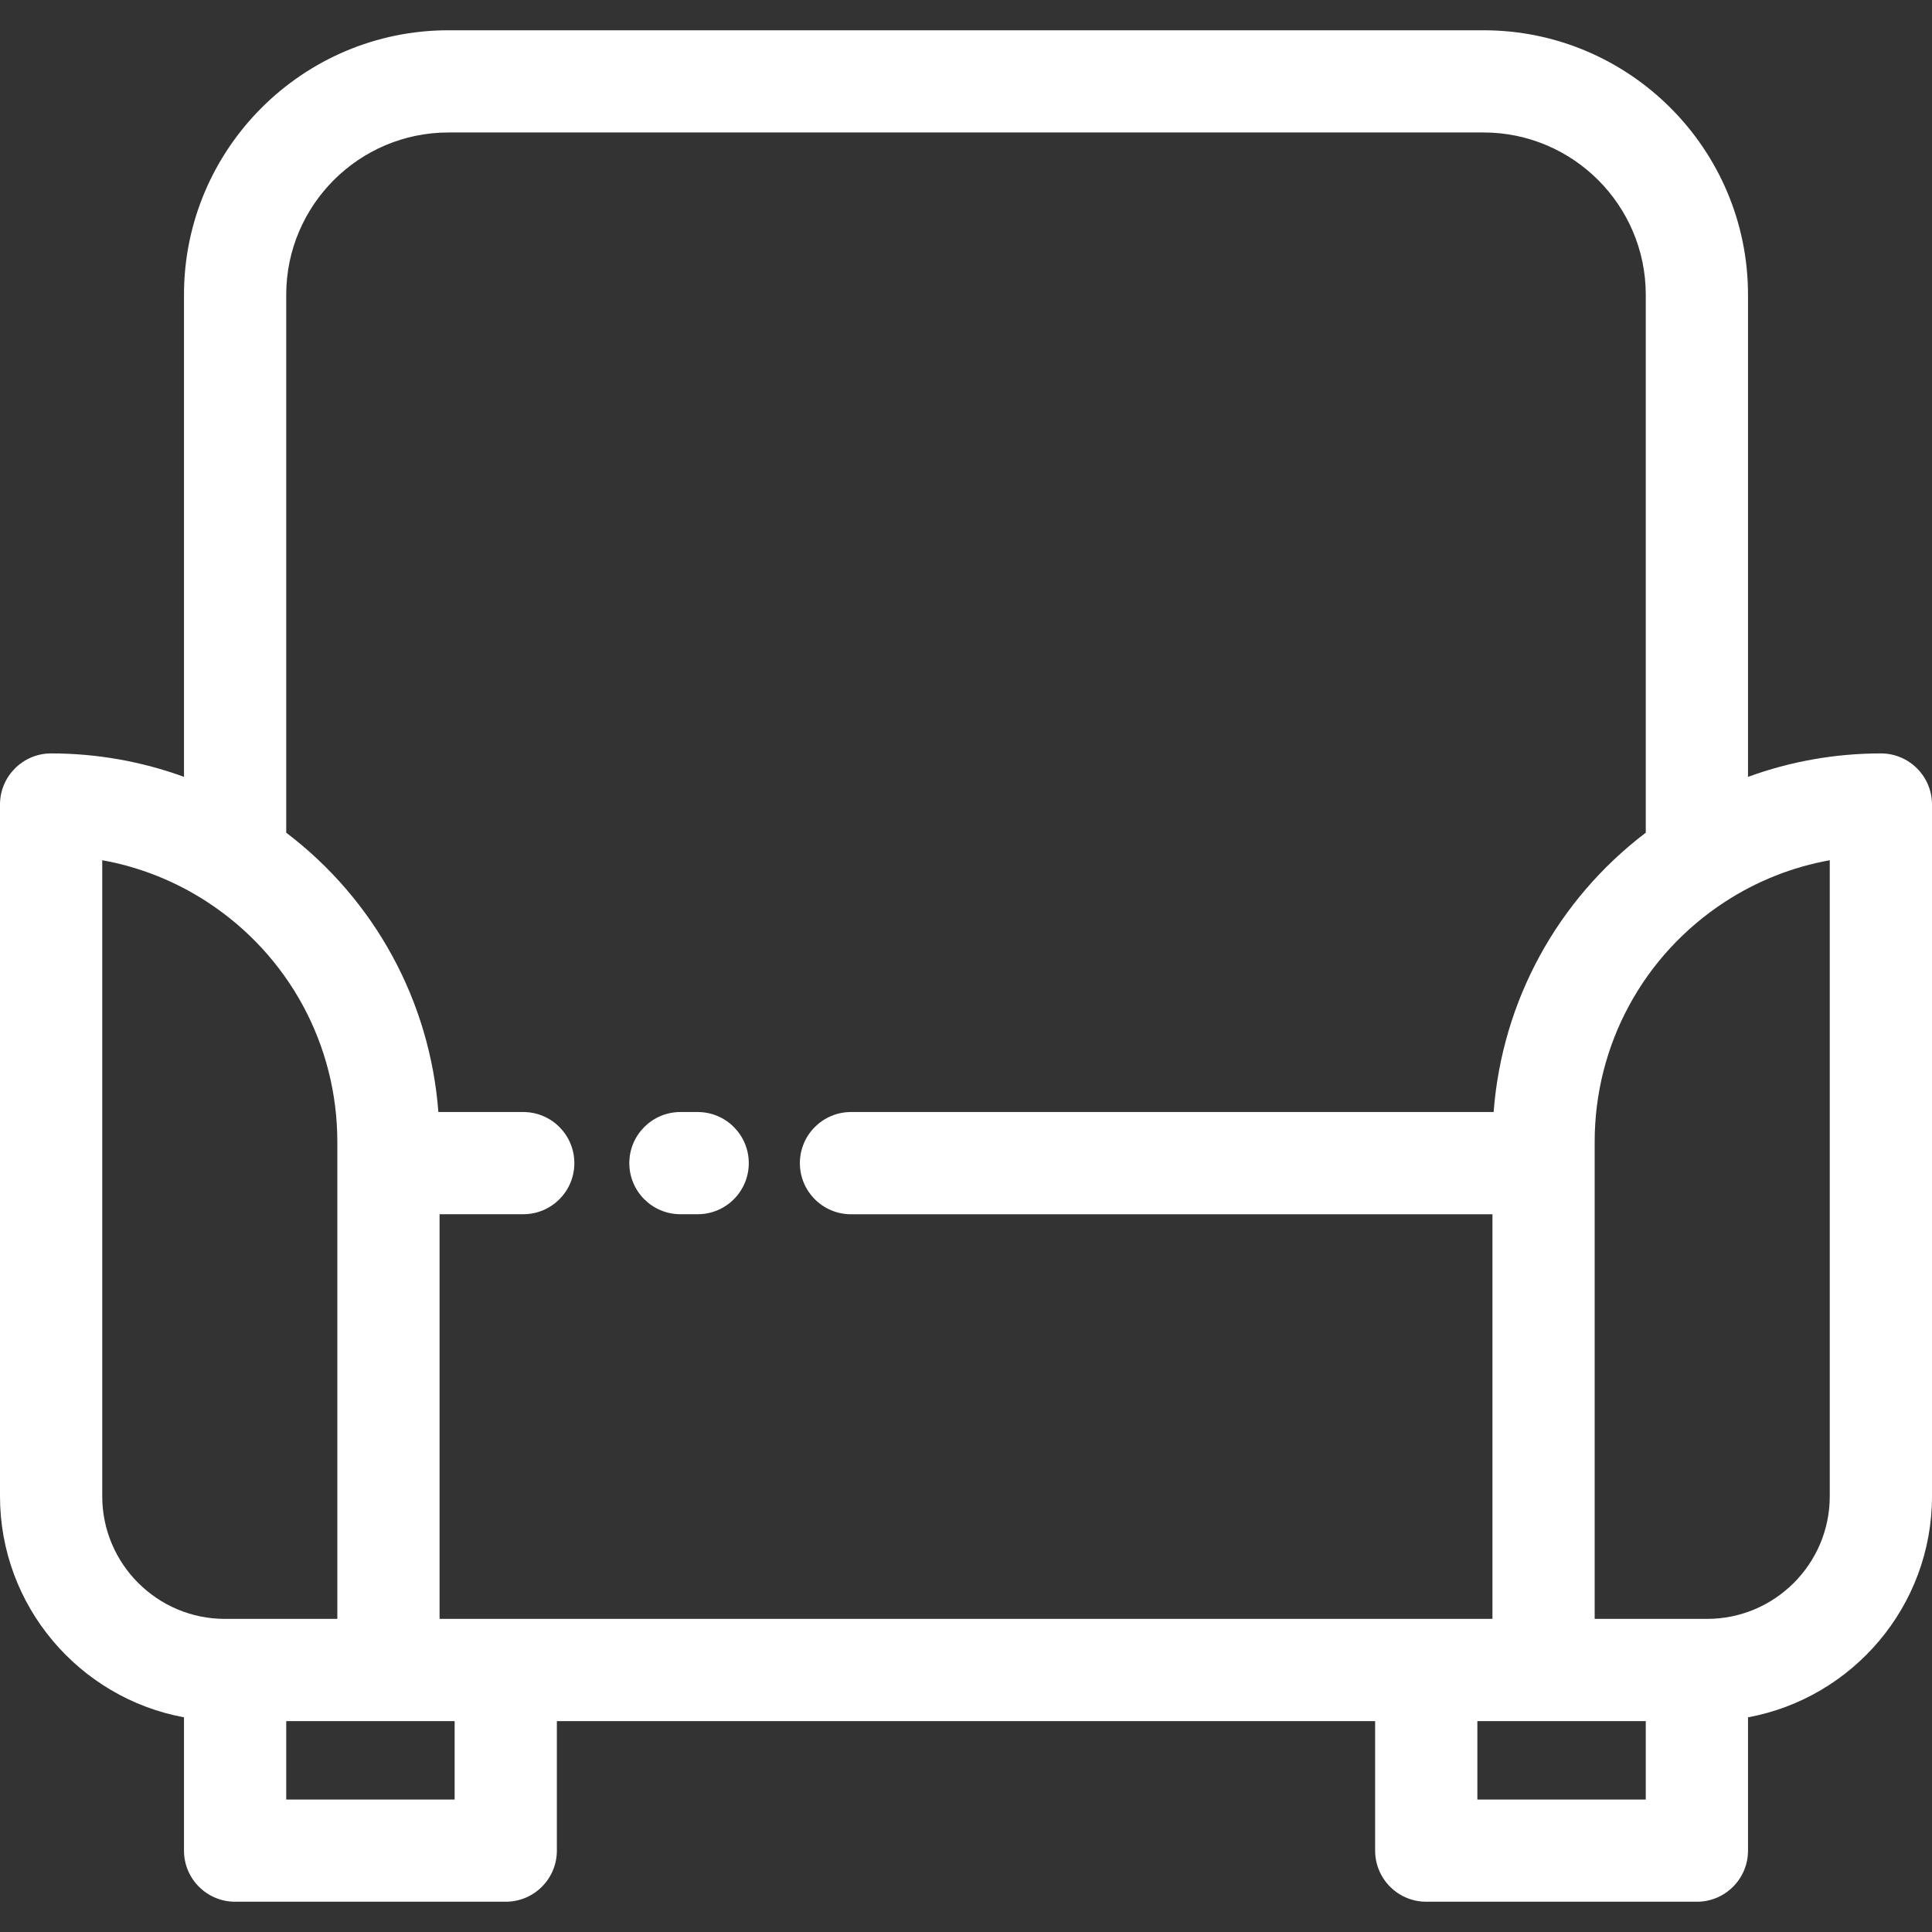 <svg width="60" height="60" viewBox="0 0 60 60" fill="none" xmlns="http://www.w3.org/2000/svg">
<rect x="0" y="0" width="60" height="60" fill="#333333" stroke="none"/>
<g clip-path="url(#clip0_105_9748)">
<path d="M21.667 34.535H21.131C20.255 34.535 19.544 35.246 19.544 36.122C19.544 36.999 20.255 37.709 21.131 37.709H21.667C22.544 37.709 23.254 36.999 23.254 36.122C23.254 35.246 22.544 34.535 21.667 34.535Z" fill="white"/>
<path d="M58.413 23.398C56.993 23.398 55.599 23.647 54.286 24.126V9.154C54.286 4.625 50.601 0.94 46.071 0.94H13.929C9.399 0.94 5.714 4.625 5.714 9.154V24.126C4.401 23.647 3.007 23.398 1.587 23.398C0.711 23.398 0 24.109 0 24.986V46.467C0 49.884 2.468 52.734 5.714 53.333V57.473C5.714 58.349 6.425 59.06 7.302 59.06H15.706C16.583 59.06 17.294 58.349 17.294 57.473V53.451H42.706V57.473C42.706 58.349 43.417 59.06 44.294 59.06H52.699C53.575 59.06 54.286 58.349 54.286 57.473V53.333C57.532 52.734 60 49.884 60 46.467V24.986C60 24.109 59.289 23.398 58.413 23.398ZM6.984 50.276C4.884 50.276 3.175 48.567 3.175 46.467V26.715C4.333 26.924 5.44 27.362 6.435 28.011C8.965 29.66 10.476 32.445 10.476 35.46V50.276H7.302H6.984ZM14.119 55.886H8.889V53.451H14.119V55.886ZM15.706 50.276H13.651V37.709H16.25C17.127 37.709 17.837 36.999 17.837 36.122C17.837 35.246 17.127 34.535 16.25 34.535H13.614C13.353 31.095 11.641 27.95 8.889 25.86V9.154C8.889 6.375 11.15 4.114 13.929 4.114H46.072C48.85 4.114 51.111 6.375 51.111 9.154V25.86C48.36 27.951 46.648 31.095 46.386 34.535H26.429C25.552 34.535 24.841 35.246 24.841 36.122C24.841 36.999 25.552 37.71 26.429 37.71H46.349V50.276H44.294H15.706V50.276ZM51.111 55.886H45.881V53.451H51.111V55.886ZM56.825 46.467C56.825 48.567 55.116 50.276 53.016 50.276H52.698H49.524V35.46C49.524 32.445 51.035 29.66 53.566 28.01C54.56 27.361 55.667 26.924 56.825 26.715V46.467Z" fill="white"/>
</g>
<defs>
<clipPath id="clip0_105_9748">
<rect width="60" height="60" fill="white"/>
</clipPath>
</defs>
</svg>
